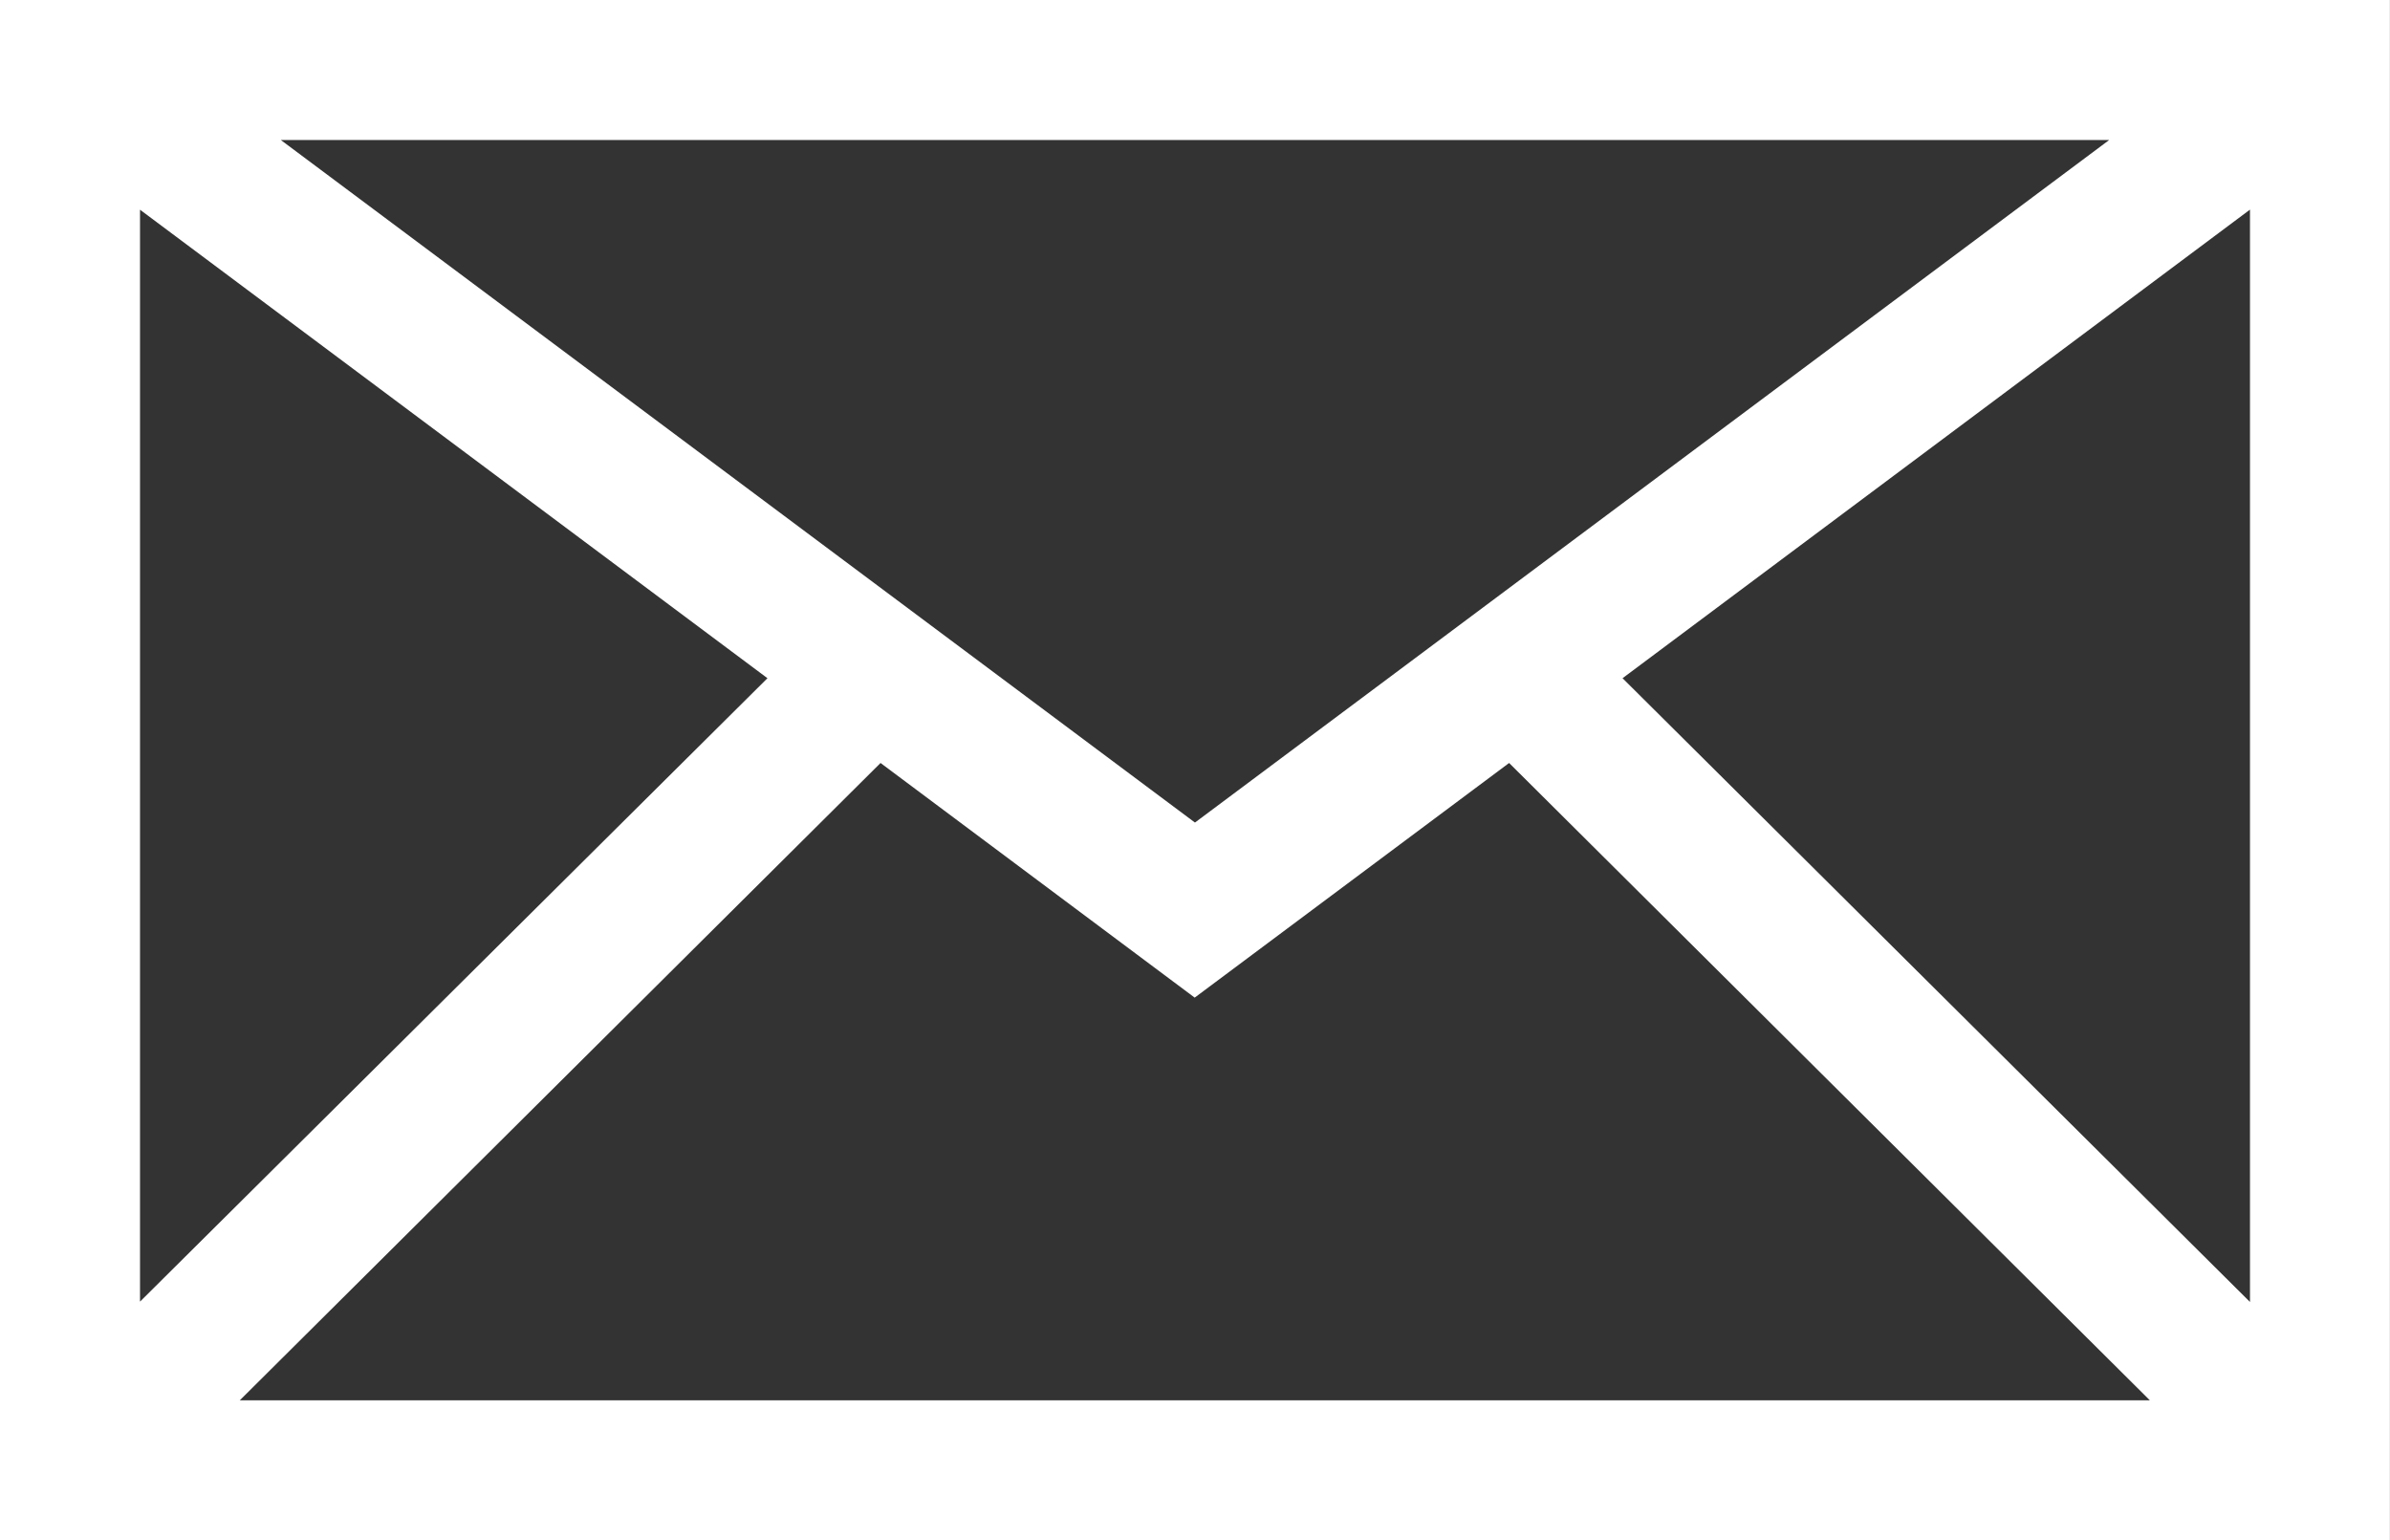 <?xml version="1.0" encoding="UTF-8"?>
<svg xmlns="http://www.w3.org/2000/svg" width="27.601" height="17.79" viewBox="0 0 27.601 17.79">
  <rect x="0" y="0" width="27.601" height="17.79" fill="#333333" stroke="none"/>
  <path id="Tracé_50" data-name="Tracé 50" d="M17.428,8.812l7.4,7.361H2.769l7.4-7.361,3.628,2.71ZM1.617,2.422,8.863,7.833l-7.246,7.2ZM18.738,7.833l7.246-5.412V15.037ZM3.243,1.617H24.358L13.8,9.5ZM0,17.79H27.6V0H0Z" fill="#fff"></path>
</svg>
